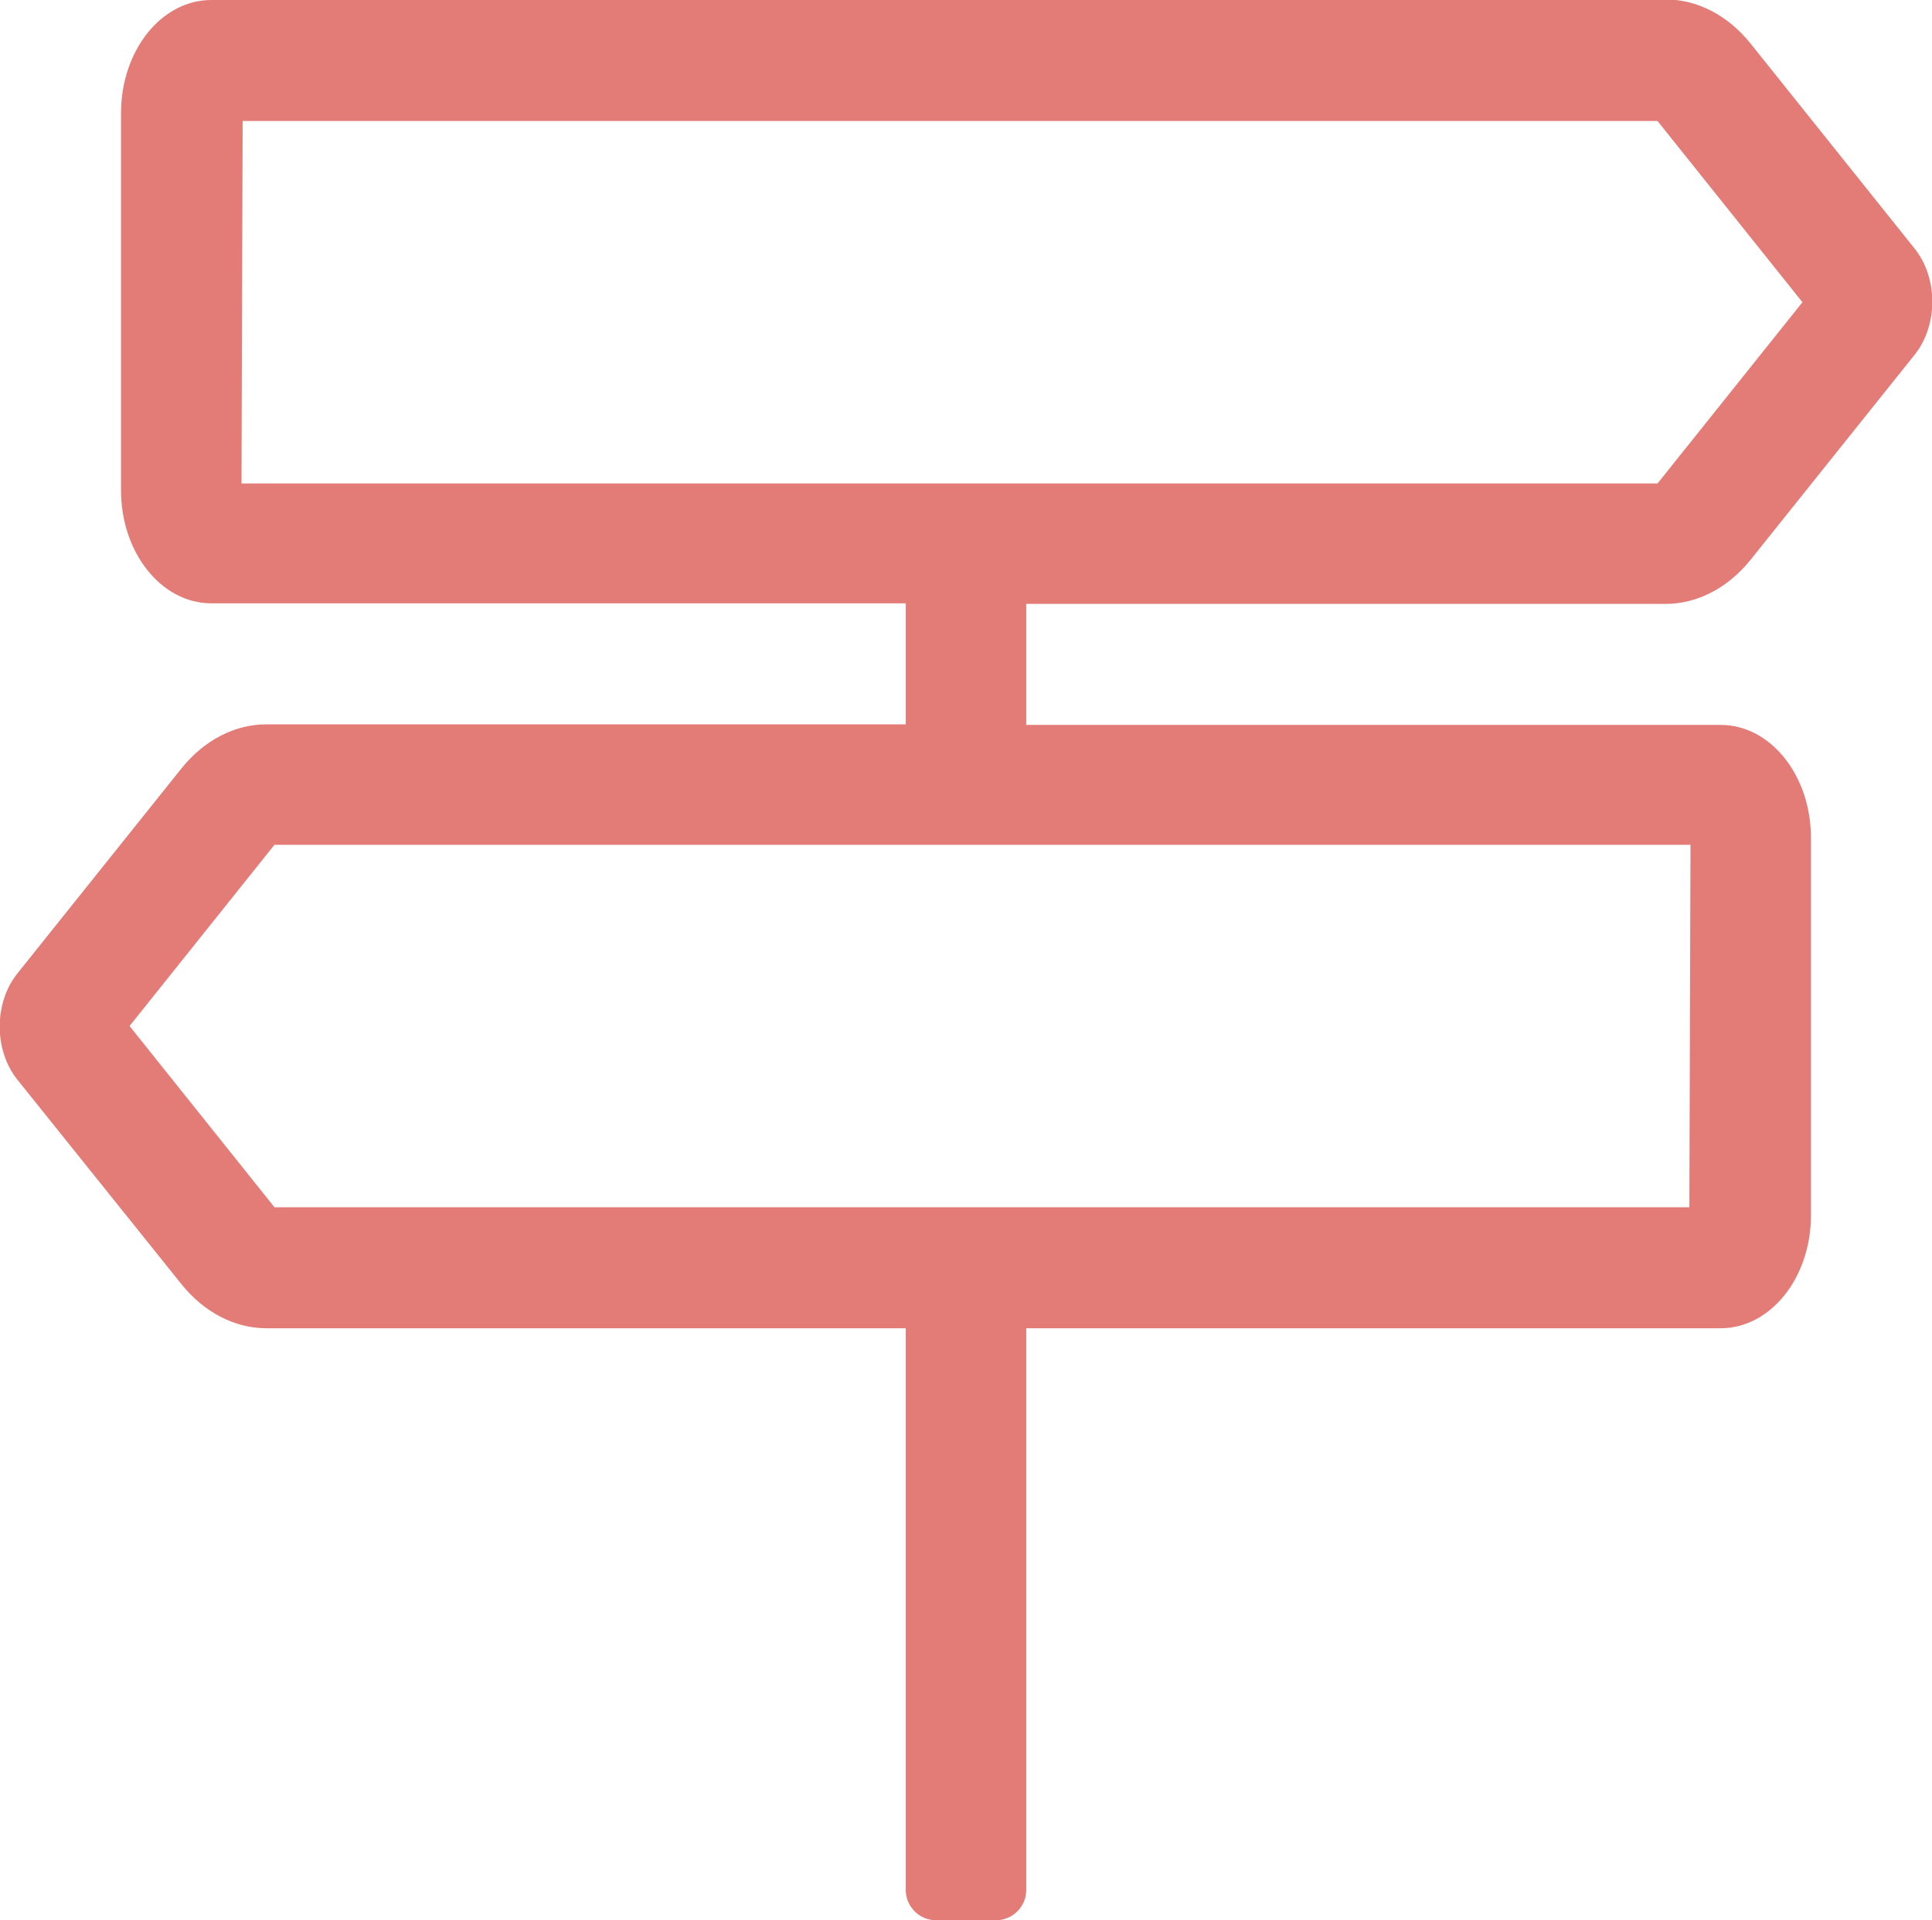 <?xml version="1.0" encoding="UTF-8"?>
<svg xmlns="http://www.w3.org/2000/svg" id="Ebene_1" viewBox="0 0 34 33.8">
  <defs>
    <style>.cls-1{fill:#e37b76;}</style>
  </defs>
  <path class="cls-1" d="M15.94,0H3.72c-.88,0-1.59.89-1.59,1.99v6.64c0,1.1.71,1.99,1.59,1.99h12.22v2.13H4.69c-.56,0-1.1.28-1.5.78l-2.88,3.6c-.42.52-.42,1.36,0,1.88l2.88,3.59c.4.5.94.78,1.5.78h11.25v9.89c0,.29.24.53.53.53h1.06c.29,0,.53-.24.53-.53v-9.89h12.22c.88,0,1.59-.89,1.59-1.99v-6.64c0-1.1-.71-1.99-1.59-1.99h-12.22v-2.13h11.25c.56,0,1.1-.28,1.5-.78l2.88-3.6c.42-.52.42-1.36,0-1.88l-2.88-3.6c-.4-.5-.94-.78-1.5-.78h-11.25M29.73,21.25H4.83l-2.55-3.19,2.55-3.19h24.92l-.02,6.38ZM4.27,2.13h24.9l2.55,3.19-2.55,3.19H4.25l.02-6.38Z"></path>
</svg>
